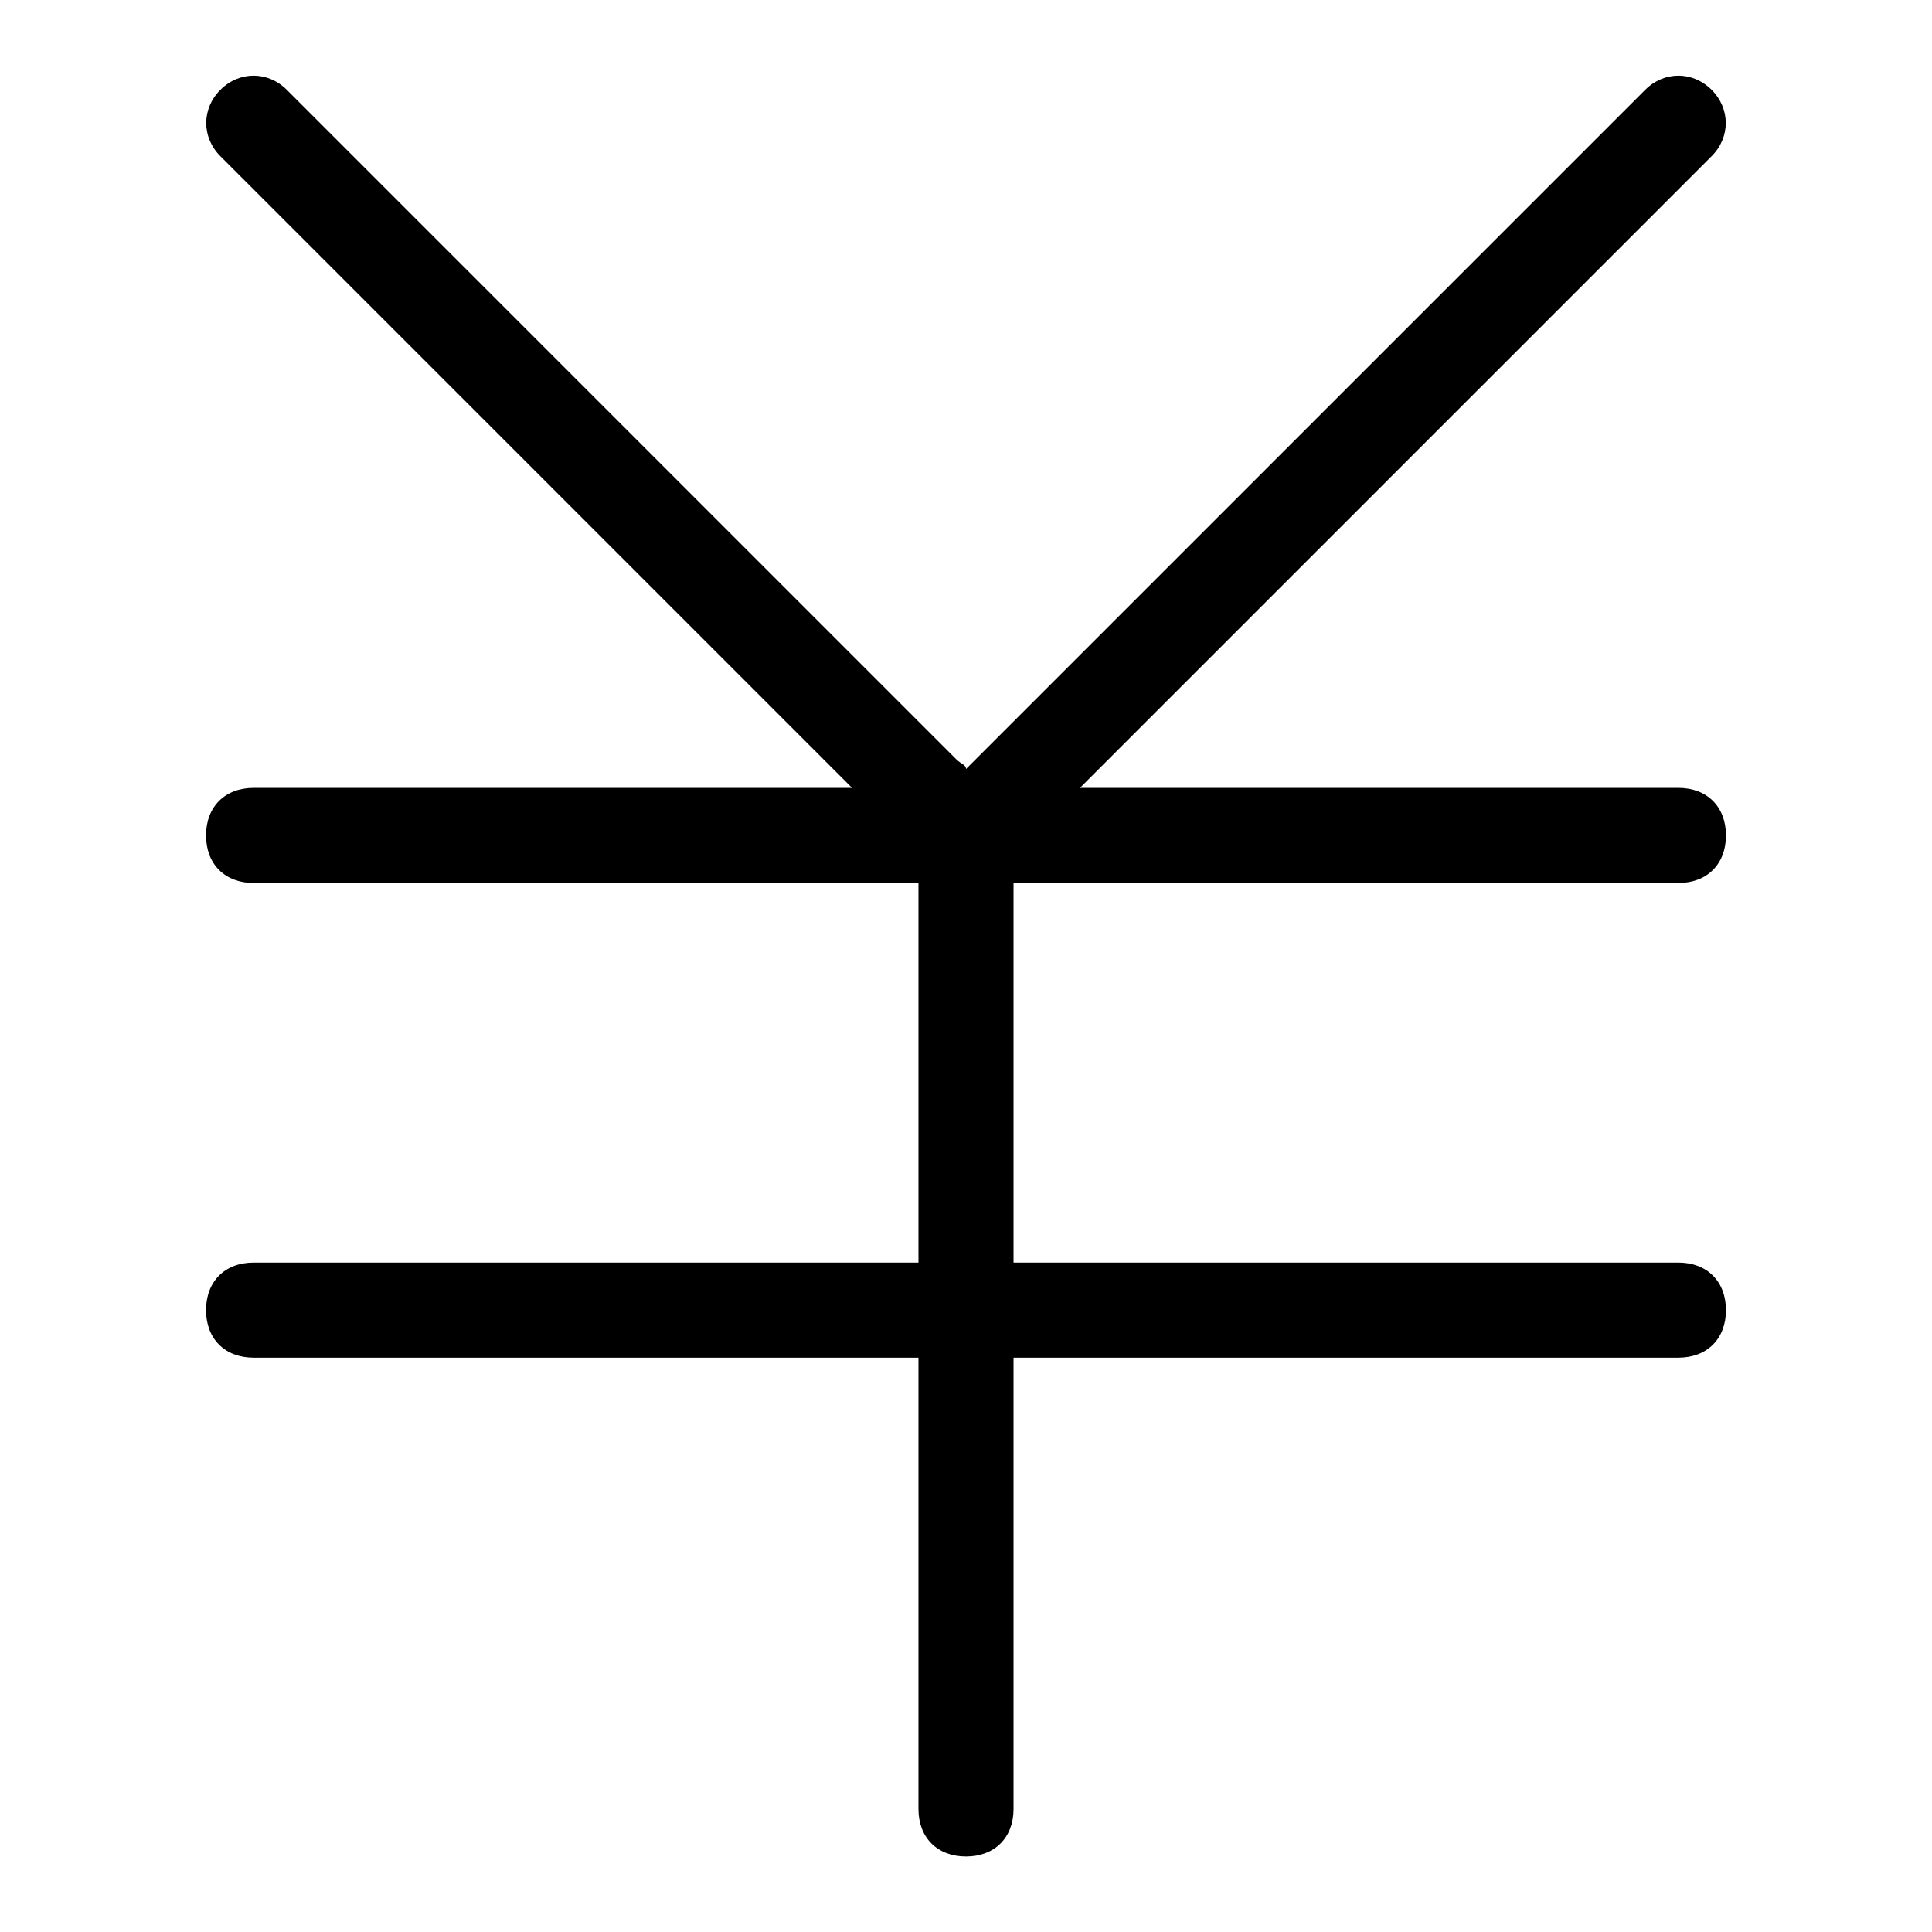 <?xml version="1.0" encoding="utf-8"?>
<!-- Svg Vector Icons : http://www.onlinewebfonts.com/icon -->
<!DOCTYPE svg PUBLIC "-//W3C//DTD SVG 1.1//EN" "http://www.w3.org/Graphics/SVG/1.1/DTD/svg11.dtd">
<svg version="1.1" xmlns="http://www.w3.org/2000/svg" xmlns:xlink="http://www.w3.org/1999/xlink" x="0px" y="0px" viewBox="0 0 256 256" enable-background="new 0 0 256 256" xml:space="preserve">
<g> <path fill="#000000" d="M134.3,167.3V117h88.1c3.8,0,6.3-2.5,6.3-6.3s-2.5-6.3-6.3-6.3h-79.3l83.7-83.7c2.5-2.5,2.5-6.3,0-8.8 s-6.3-2.5-8.8,0l-88.7,88.7l-1.3,1.3c0-0.6-0.6-0.6-1.3-1.3L38,11.9c-2.5-2.5-6.3-2.5-8.8,0c-2.5,2.5-2.5,6.3,0,8.8l83.7,83.7H33.6 c-3.8,0-6.3,2.5-6.3,6.3s2.5,6.3,6.3,6.3h88.1v50.3H33.6c-3.8,0-6.3,2.5-6.3,6.3s2.5,6.3,6.3,6.3h88.1v59.8c0,3.8,2.5,6.3,6.3,6.3 c3.8,0,6.3-2.5,6.3-6.3v-59.8h88.1c3.8,0,6.3-2.5,6.3-6.3s-2.5-6.3-6.3-6.3H134.3L134.3,167.3z"/></g>
</svg>